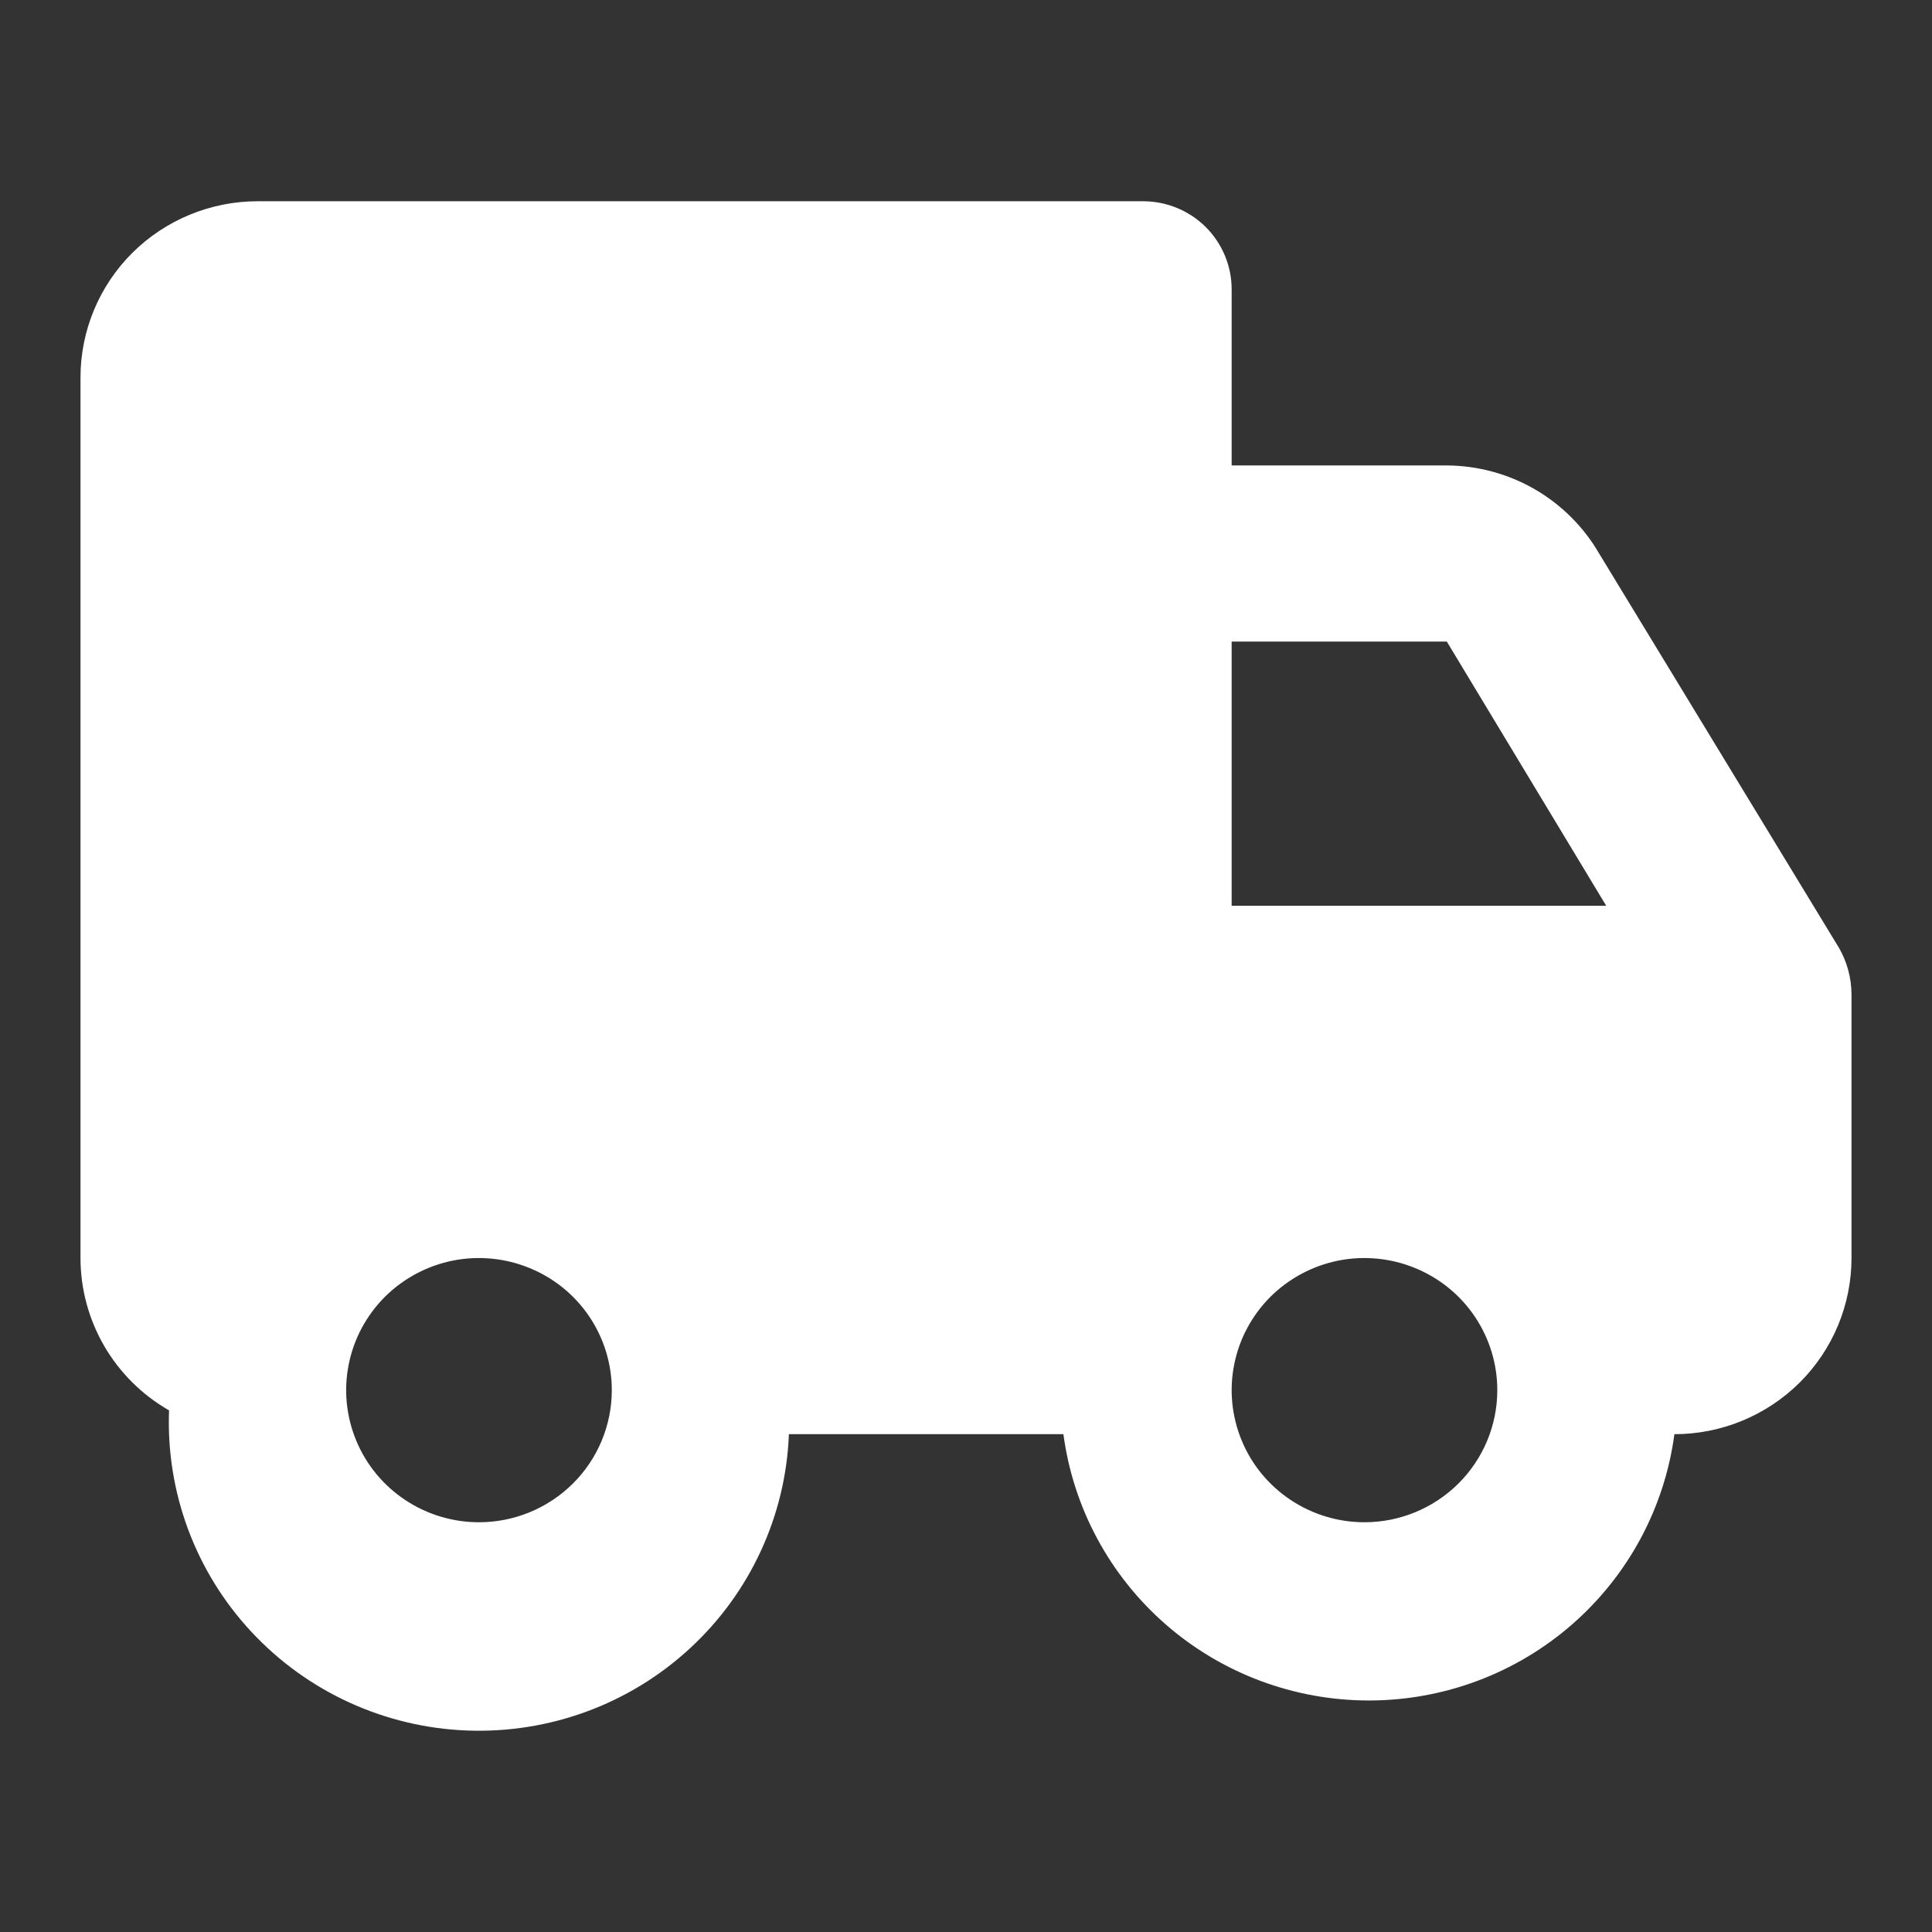 <svg xmlns="http://www.w3.org/2000/svg" fill="none" viewBox="0 0 24 24" height="24" width="24">
<rect x="0" y="0" width="24" height="24" fill="#333333" stroke="none"/>
<path fill="white" d="M19.865 6.876C19.673 6.545 19.397 6.27 19.066 6.078C18.734 5.886 18.357 5.784 17.973 5.782H15.3V3.594C15.3 3.304 15.184 3.026 14.978 2.82C14.771 2.615 14.492 2.5 14.2 2.5H3.2C2.617 2.5 2.057 2.731 1.644 3.141C1.232 3.551 1 4.108 1 4.688V15.628C1 16.012 1.102 16.388 1.295 16.721C1.488 17.053 1.766 17.329 2.1 17.52C2.061 18.536 2.428 19.526 3.123 20.271C3.817 21.017 4.78 21.458 5.801 21.497C6.823 21.536 7.817 21.171 8.567 20.48C9.317 19.79 9.761 18.831 9.8 17.816H13.21C13.332 18.731 13.784 19.571 14.482 20.18C15.18 20.789 16.077 21.124 17.005 21.124C17.933 21.124 18.83 20.789 19.528 20.18C20.226 19.571 20.678 18.731 20.8 17.816C21.384 17.816 21.943 17.585 22.356 17.175C22.768 16.765 23 16.208 23 15.628V12.346C22.998 12.146 22.945 11.95 22.846 11.777L19.865 6.876ZM15.3 7.97H17.973L19.953 11.252H15.3V7.97ZM5.95 18.91C5.624 18.91 5.305 18.814 5.033 18.633C4.762 18.453 4.55 18.197 4.426 17.897C4.301 17.597 4.268 17.267 4.332 16.949C4.395 16.63 4.553 16.338 4.783 16.108C5.014 15.879 5.308 15.723 5.628 15.659C5.948 15.596 6.28 15.629 6.581 15.753C6.883 15.877 7.141 16.087 7.322 16.357C7.503 16.627 7.6 16.944 7.6 17.269C7.6 17.704 7.426 18.122 7.117 18.429C6.807 18.737 6.388 18.91 5.95 18.91ZM16.95 18.91C16.624 18.91 16.305 18.814 16.033 18.633C15.762 18.453 15.55 18.197 15.426 17.897C15.301 17.597 15.268 17.267 15.332 16.949C15.395 16.63 15.553 16.338 15.783 16.108C16.014 15.879 16.308 15.723 16.628 15.659C16.948 15.596 17.28 15.629 17.581 15.753C17.883 15.877 18.141 16.087 18.322 16.357C18.503 16.627 18.6 16.944 18.6 17.269C18.6 17.704 18.426 18.122 18.117 18.429C17.807 18.737 17.388 18.91 16.95 18.91Z"></path>
</svg>
